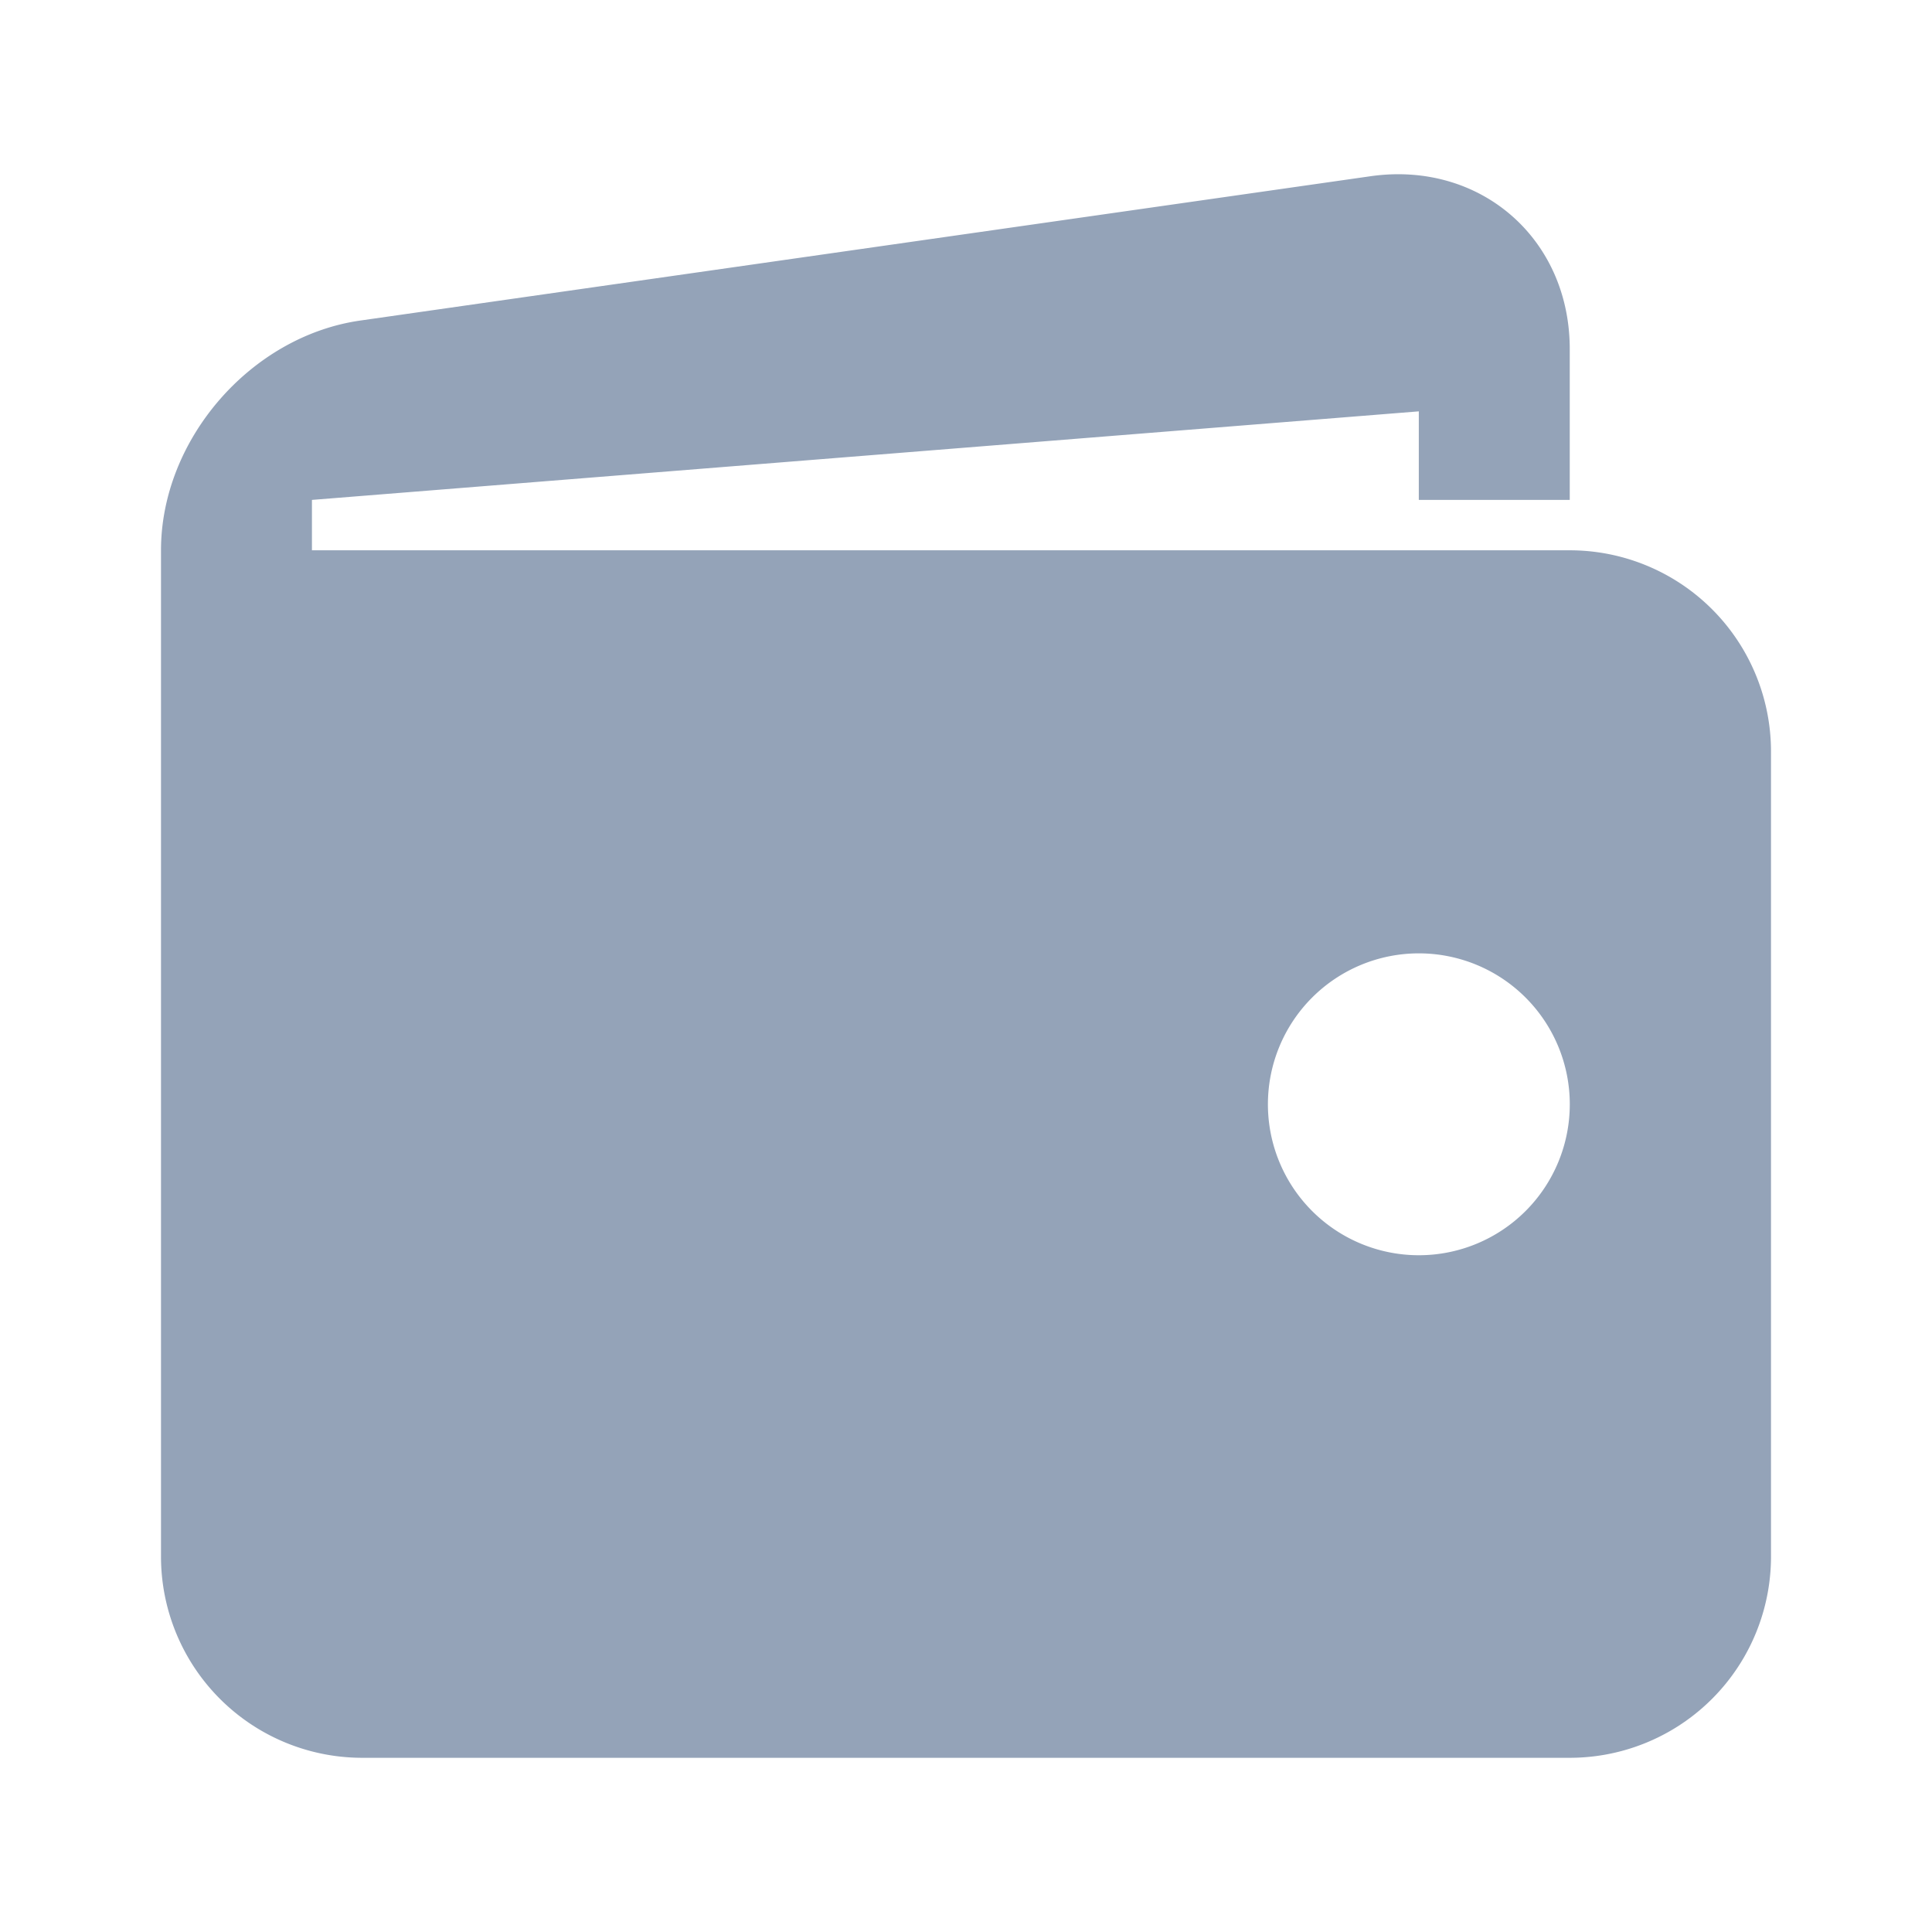 <svg width="24" height="24" viewBox="0 0 24 24" fill="none" xmlns="http://www.w3.org/2000/svg">
    <path d="M19.5 6.836H3.875V6.21l13.75-1.1v1.1H19.5V4.336c0-1.375-1.114-2.34-2.474-2.147L4.475 3.982C3.114 4.177 2 5.46 2 6.836v12.5a2.5 2.5 0 0 0 2.5 2.5h15a2.5 2.5 0 0 0 2.5-2.5v-10a2.5 2.5 0 0 0-2.5-2.5zm-1.875 8.757a1.875 1.875 0 1 1 .001-3.75 1.875 1.875 0 0 1-.001 3.75z" fill="#94A3B8"/>
</svg>
